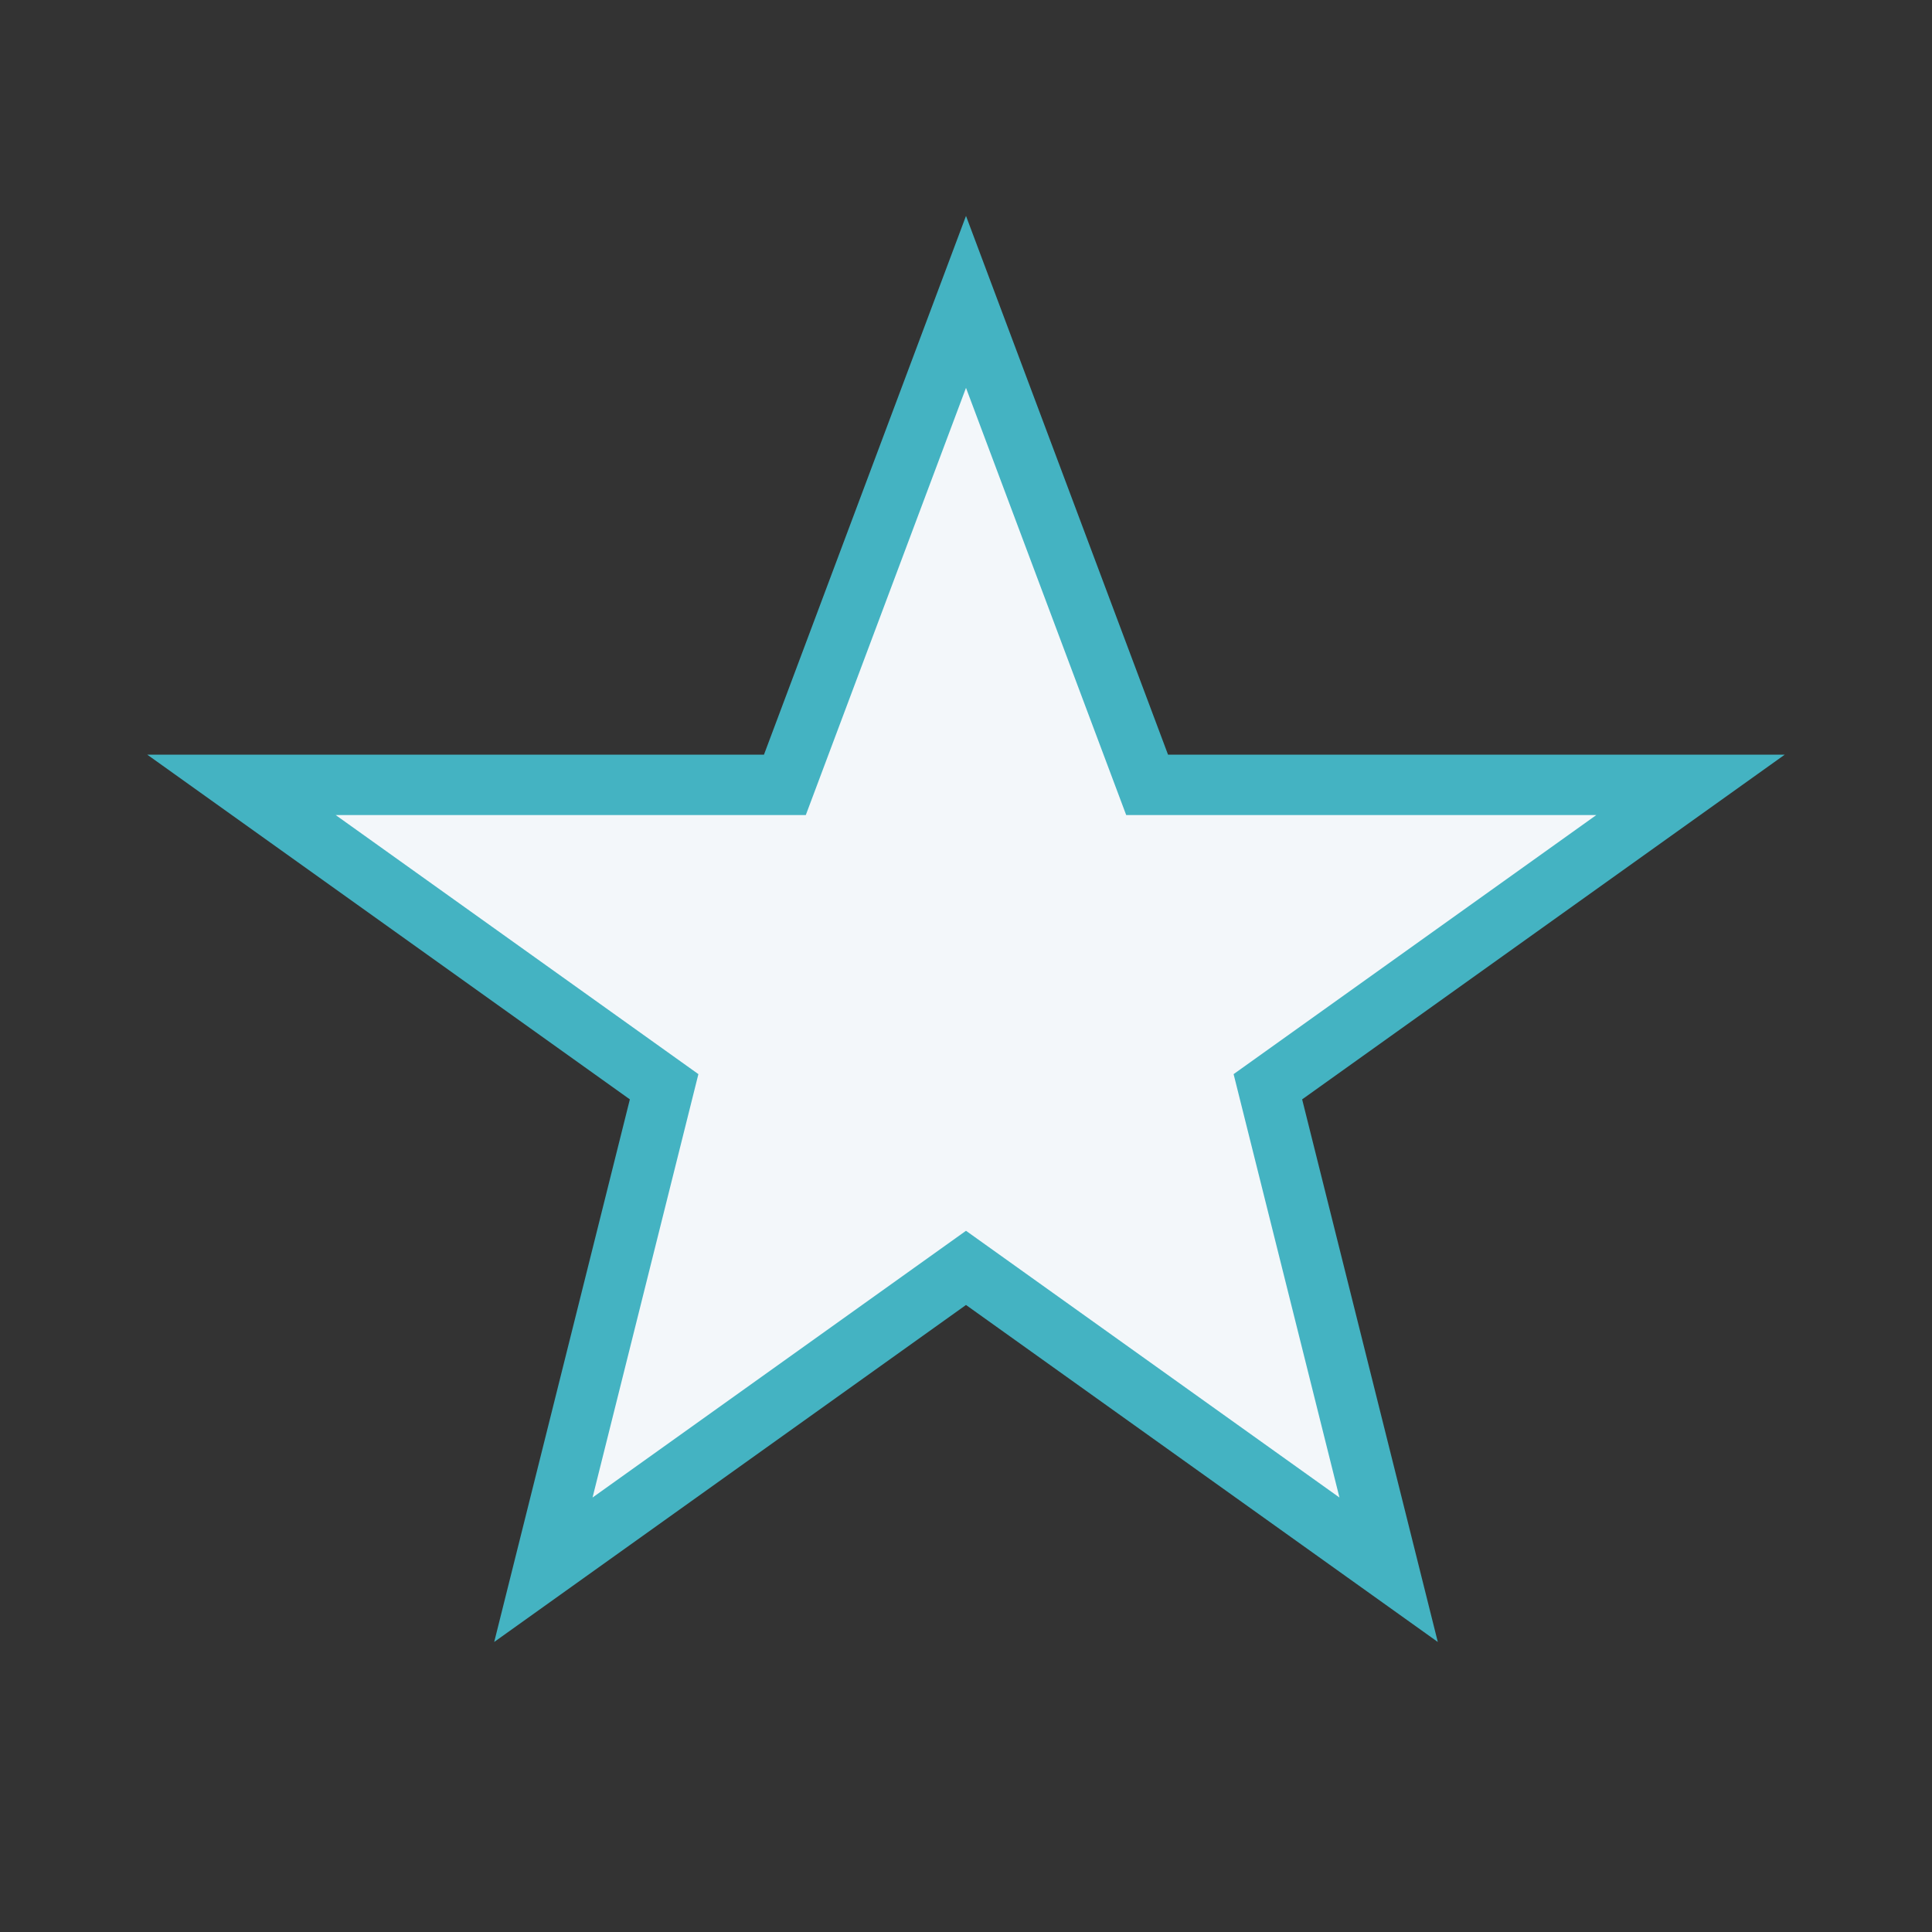 <?xml version="1.0" encoding="UTF-8"?>
<svg xmlns="http://www.w3.org/2000/svg" width="32" height="32" viewBox="0 0 32 32"><rect x="0" y="0" width="32" height="32" fill="#333333" stroke="none"/><polygon fill="#F3F7FA" stroke="#44B3C2" stroke-width="1" points="16,5 19,13 28,13 21,18 23,26 16,21 9,26 11,18 4,13 13,13"/></svg>